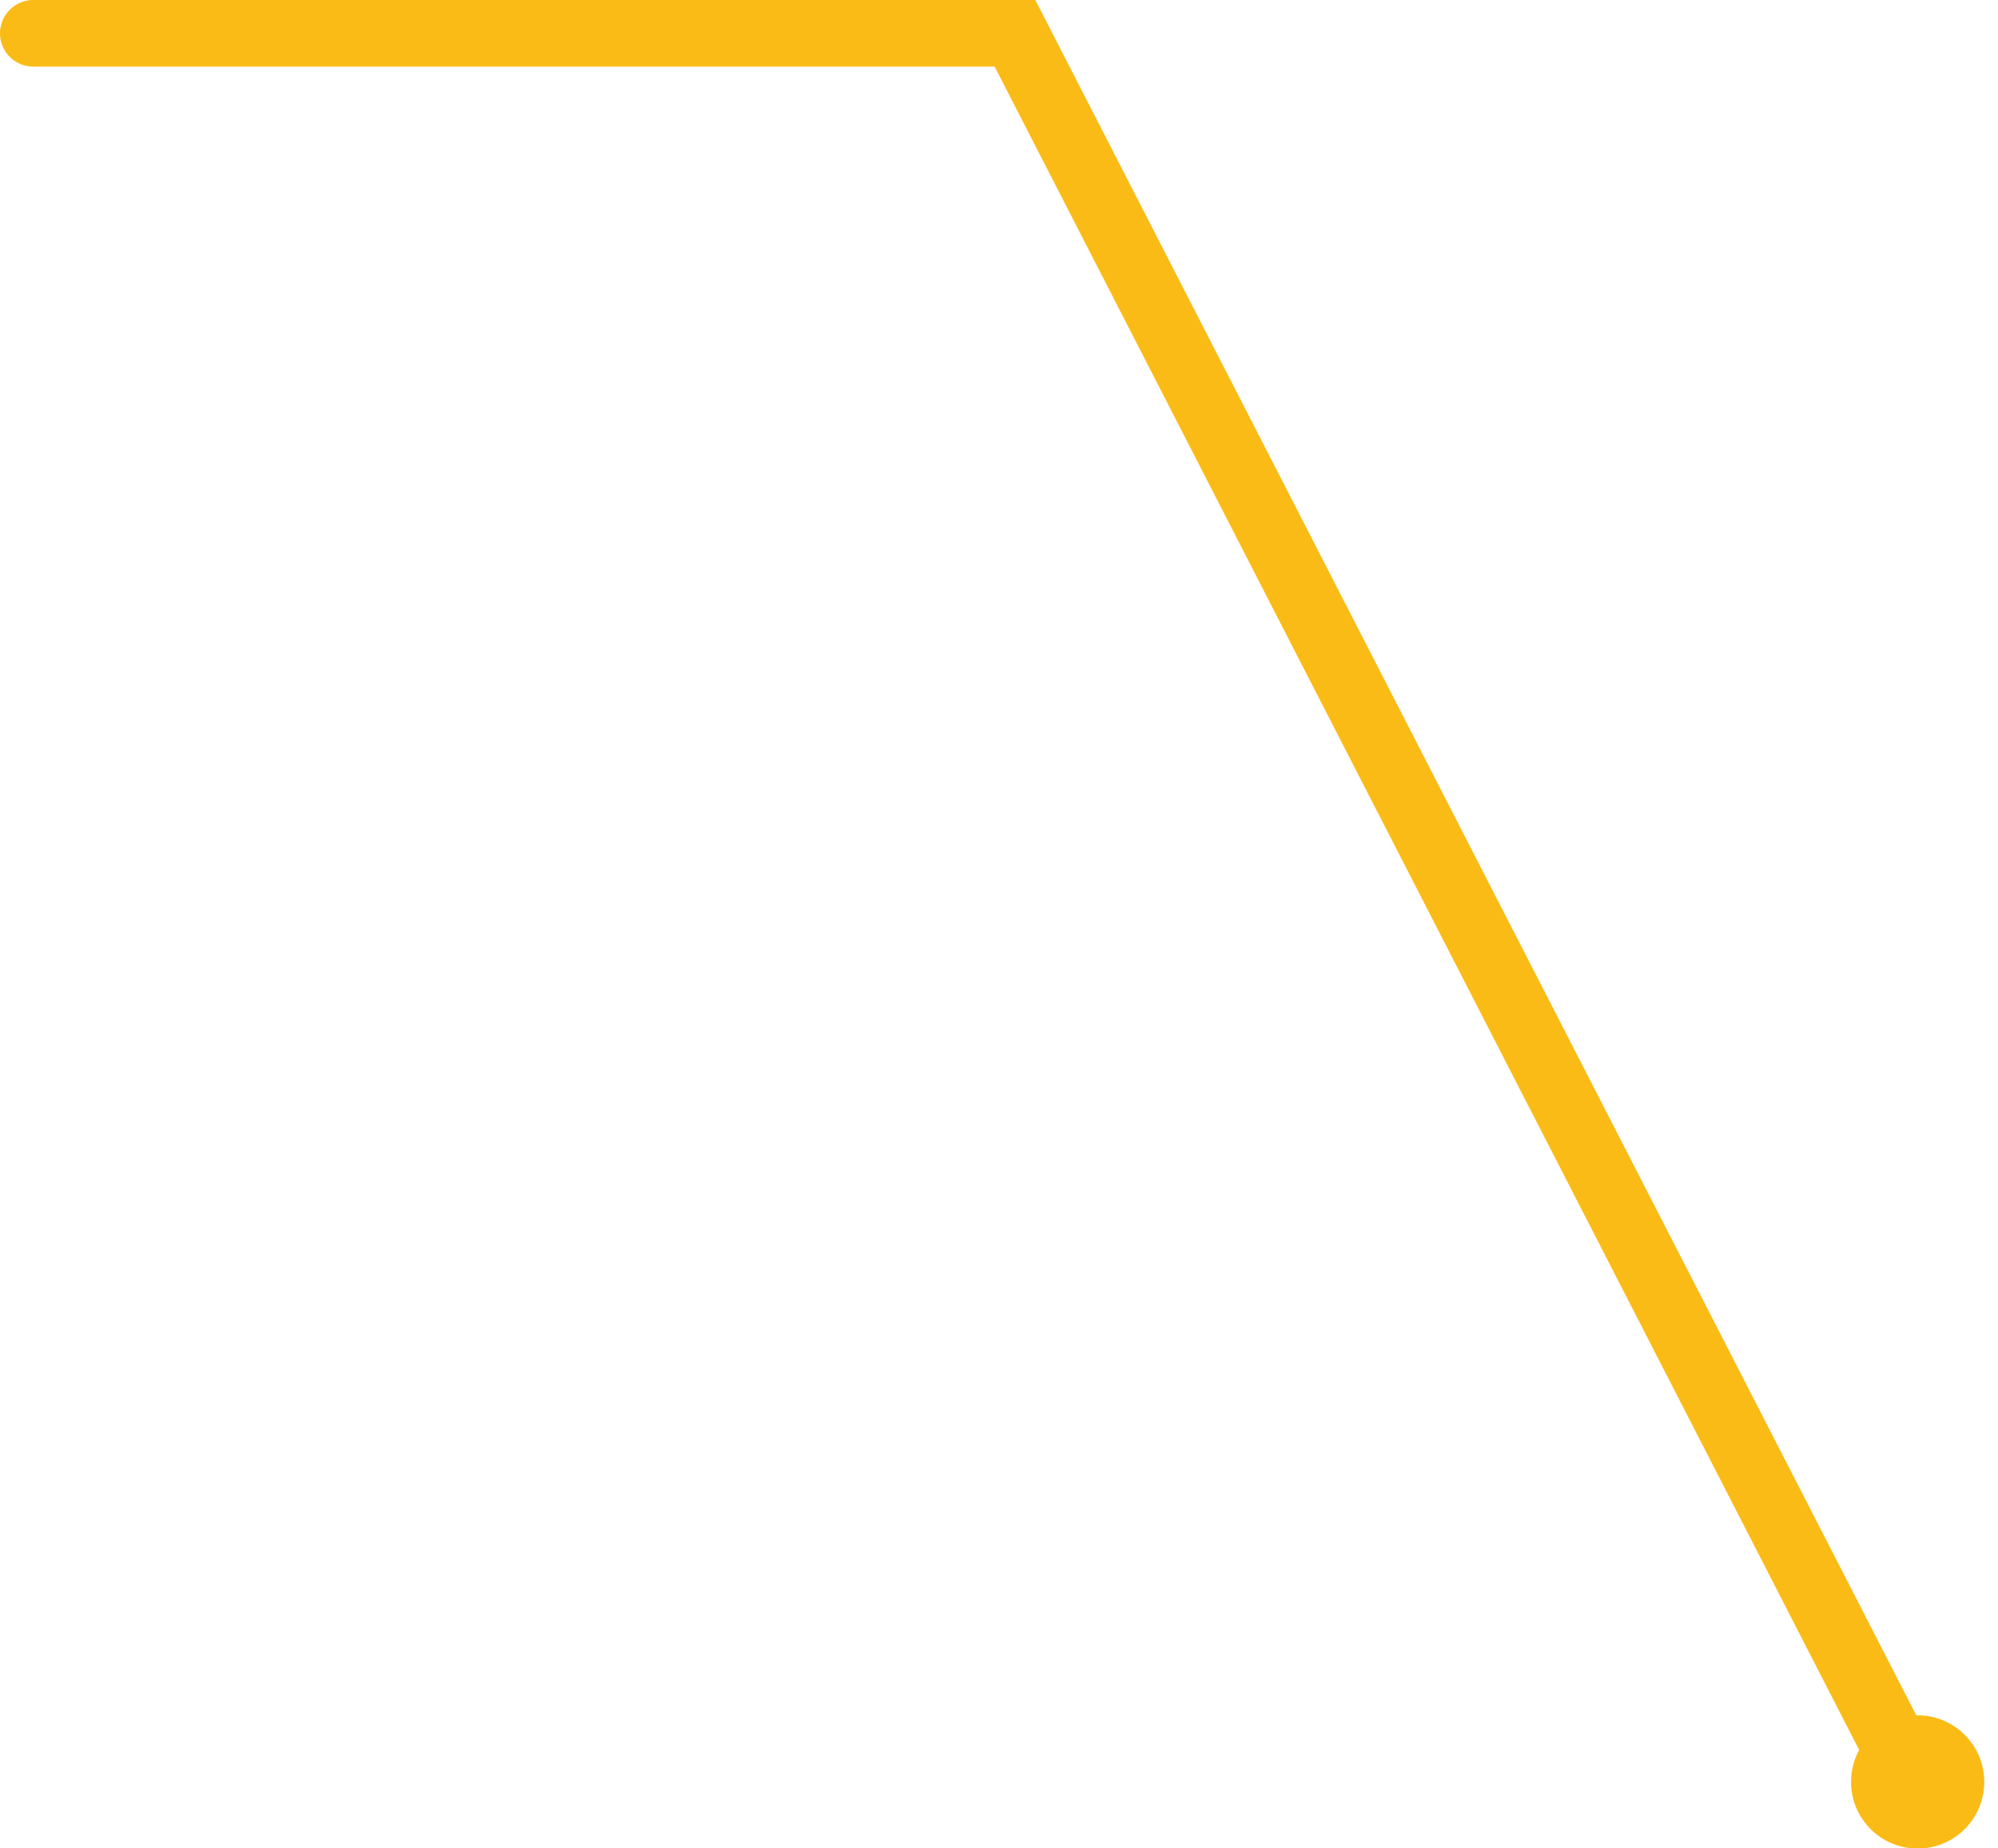 <svg width="100%" height="100%" viewBox="0 0 120 111" fill="none" xmlns="http://www.w3.org/2000/svg">
<path d="M114.298 105.842L60.959 2H2" stroke="#FBBB16" stroke-width="4" stroke-linecap="round"/>
<circle cx="115.174" cy="107.01" r="4" fill="#FBBB16"/>
</svg>
